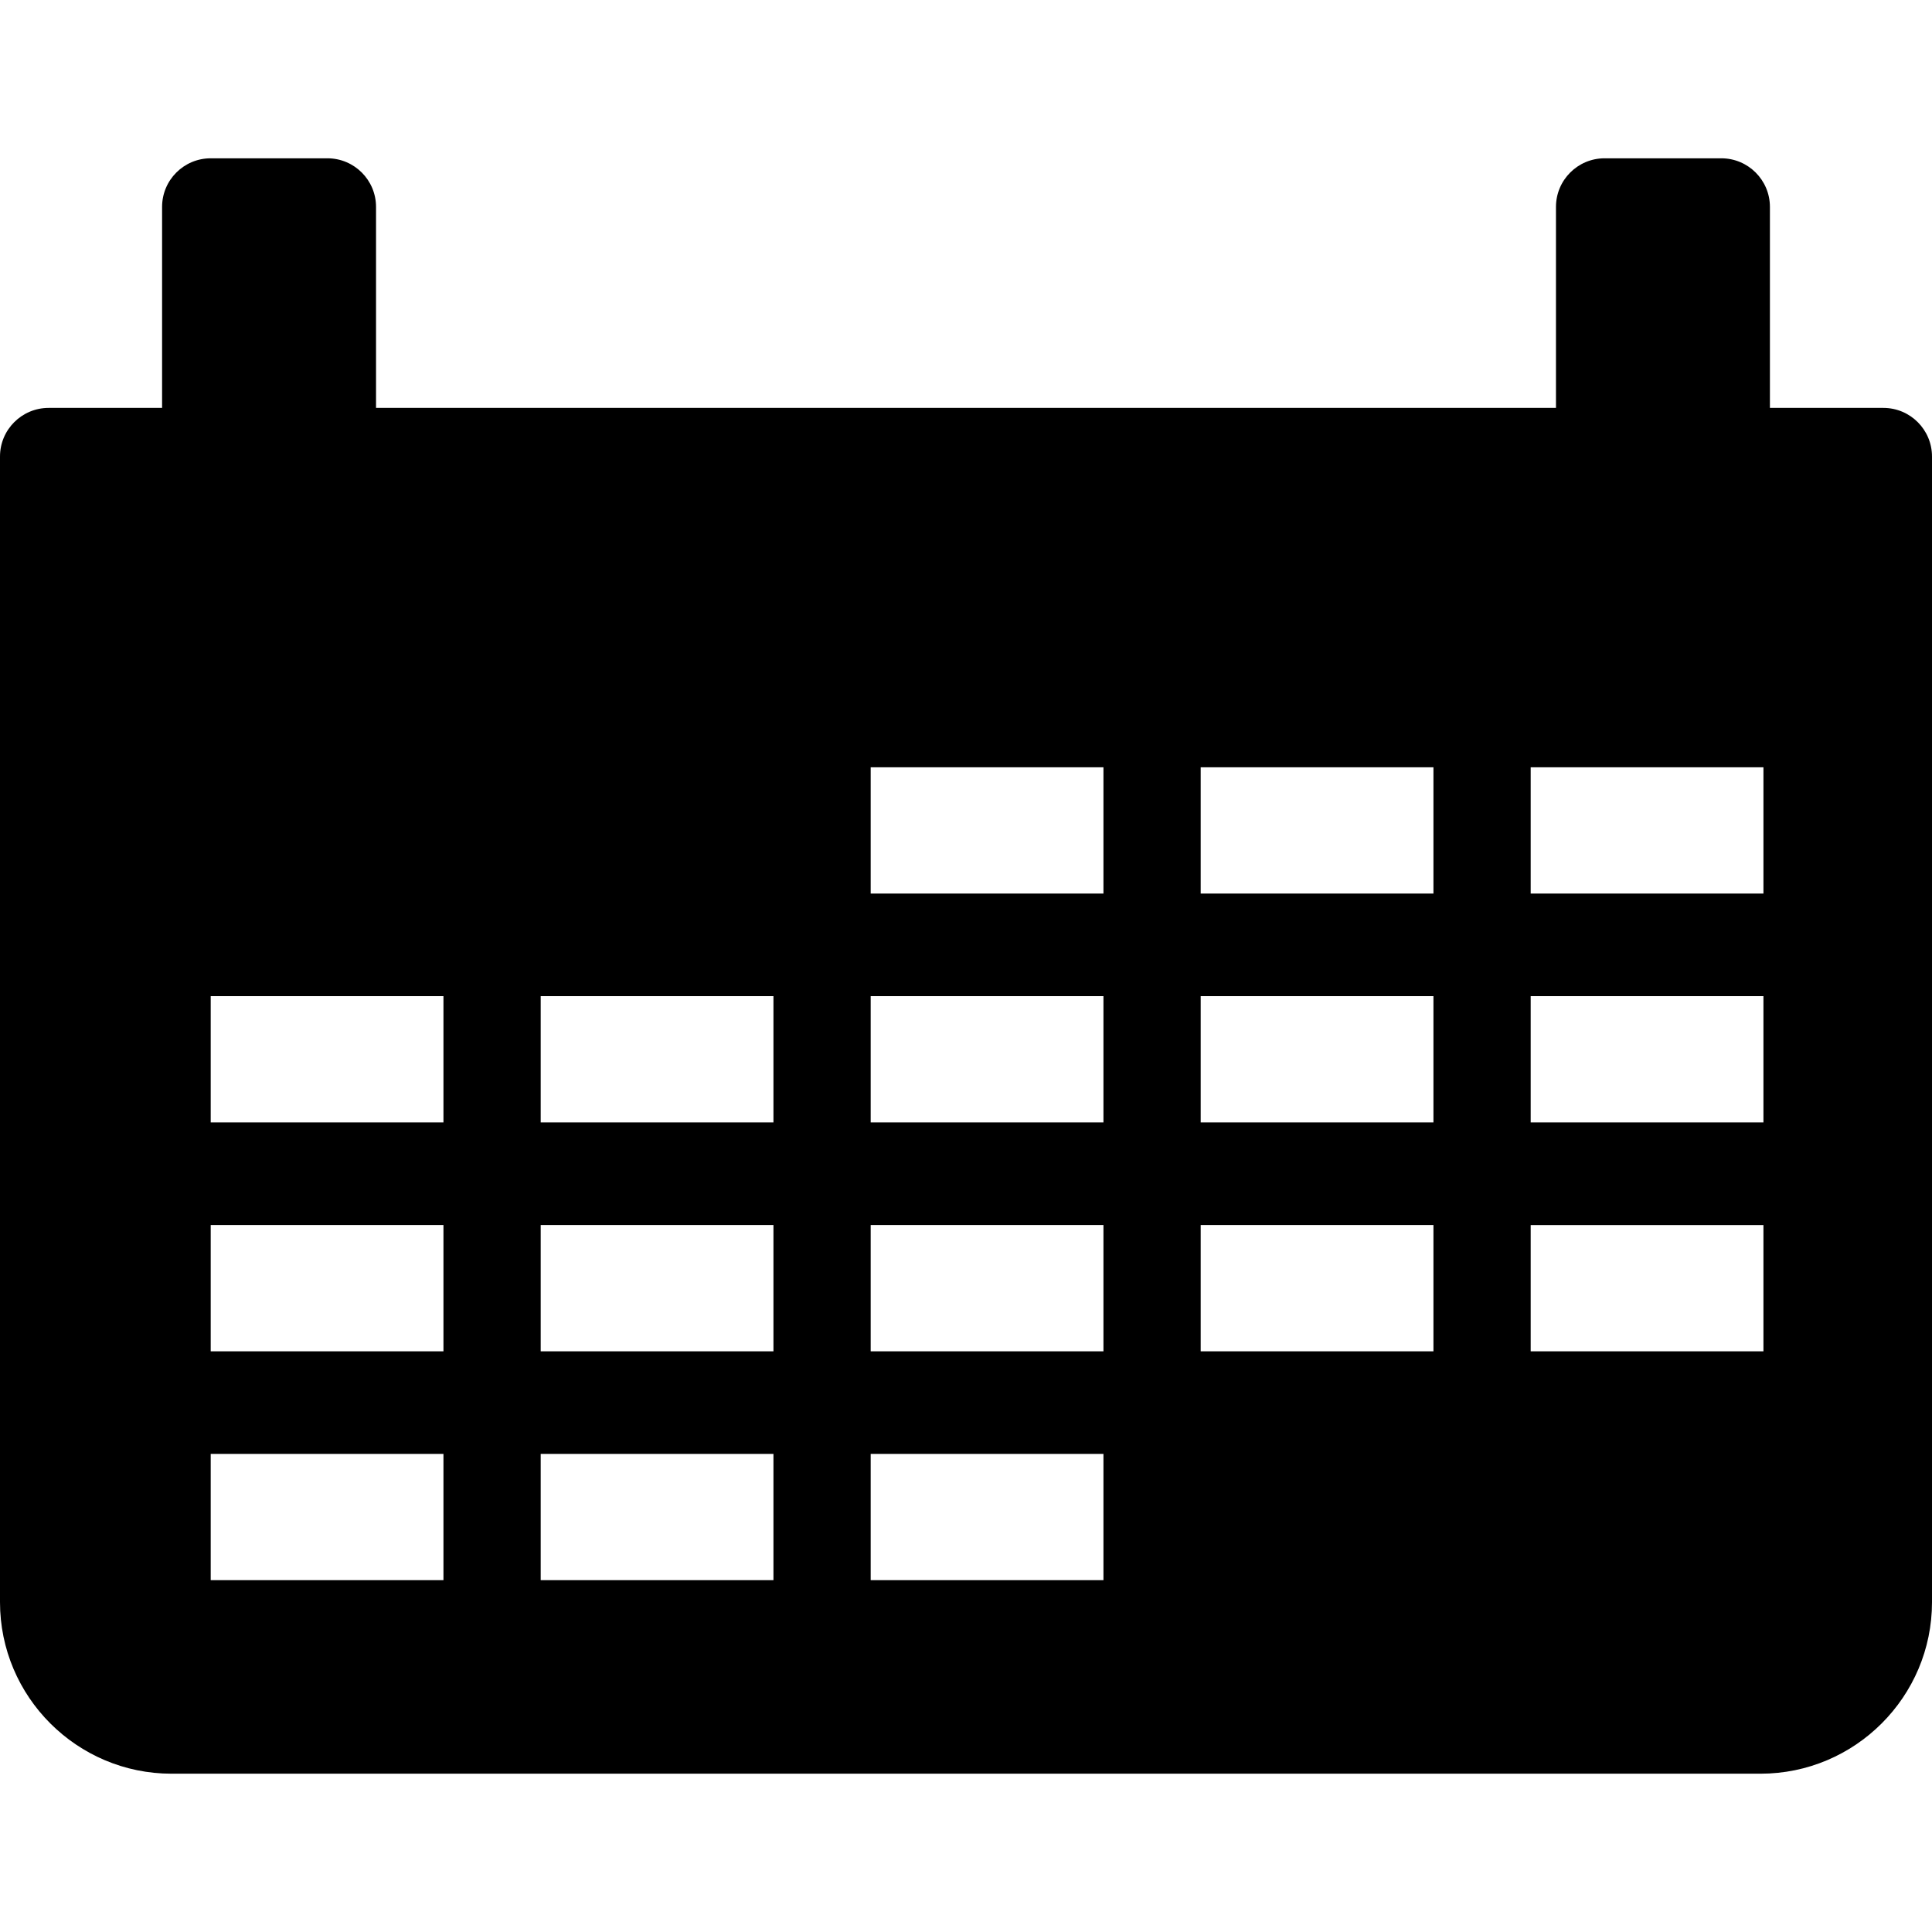 <?xml version="1.0" encoding="iso-8859-1"?>
<!-- Uploaded to: SVG Repo, www.svgrepo.com, Generator: SVG Repo Mixer Tools -->
<!DOCTYPE svg PUBLIC "-//W3C//DTD SVG 1.1//EN" "http://www.w3.org/Graphics/SVG/1.1/DTD/svg11.dtd">
<svg fill="#000000" height="800px" width="800px" version="1.1" id="Capa_1" xmlns="http://www.w3.org/2000/svg" xmlns:xlink="http://www.w3.org/1999/xlink" 
	 viewBox="0 0 198.667 198.667" xml:space="preserve">
<path d="M193.667,41.945H182V21.278c0-2.762-2.239-5-5-5h-12c-2.761,0-5,2.238-5,5v20.667H38.667V21.278c0-2.762-2.239-5-5-5h-12
	c-2.761,0-5,2.238-5,5v20.667H5c-2.761,0-5,2.238-5,5V164.75c0,9.726,7.913,17.639,17.639,17.639h163.389
	c9.726,0,17.639-7.913,17.639-17.639V46.945C198.667,44.183,196.428,41.945,193.667,41.945z M181.333,138.955H157.4v-12.987h23.934
	V138.955z M89.533,78.899h23.934v12.987H89.533V78.899z M113.467,115.42H89.533v-12.986h23.934V115.42z M55.6,125.968h23.933v12.987
	H55.6V125.968z M89.533,125.968h23.934v12.987H89.533V125.968z M147.4,115.42h-23.933v-12.986H147.4V115.42z M21.667,125.968H45.6
	v12.987H21.667V125.968z M181.333,115.42H157.4v-12.986h23.934V115.42z M157.4,78.899h23.934v12.987H157.4V78.899z M147.4,91.886
	h-23.933V78.899H147.4V91.886z M55.6,102.434h23.933v12.986H55.6V102.434z M21.667,102.434H45.6v12.986H21.667V102.434z
	 M45.6,162.49H21.667v-12.987H45.6V162.49z M55.6,149.502h23.933v12.987H55.6V149.502z M113.467,162.49H89.533v-12.987h23.934
	V162.49z M123.467,125.968H147.4v12.987h-23.933V125.968z"/>
</svg>